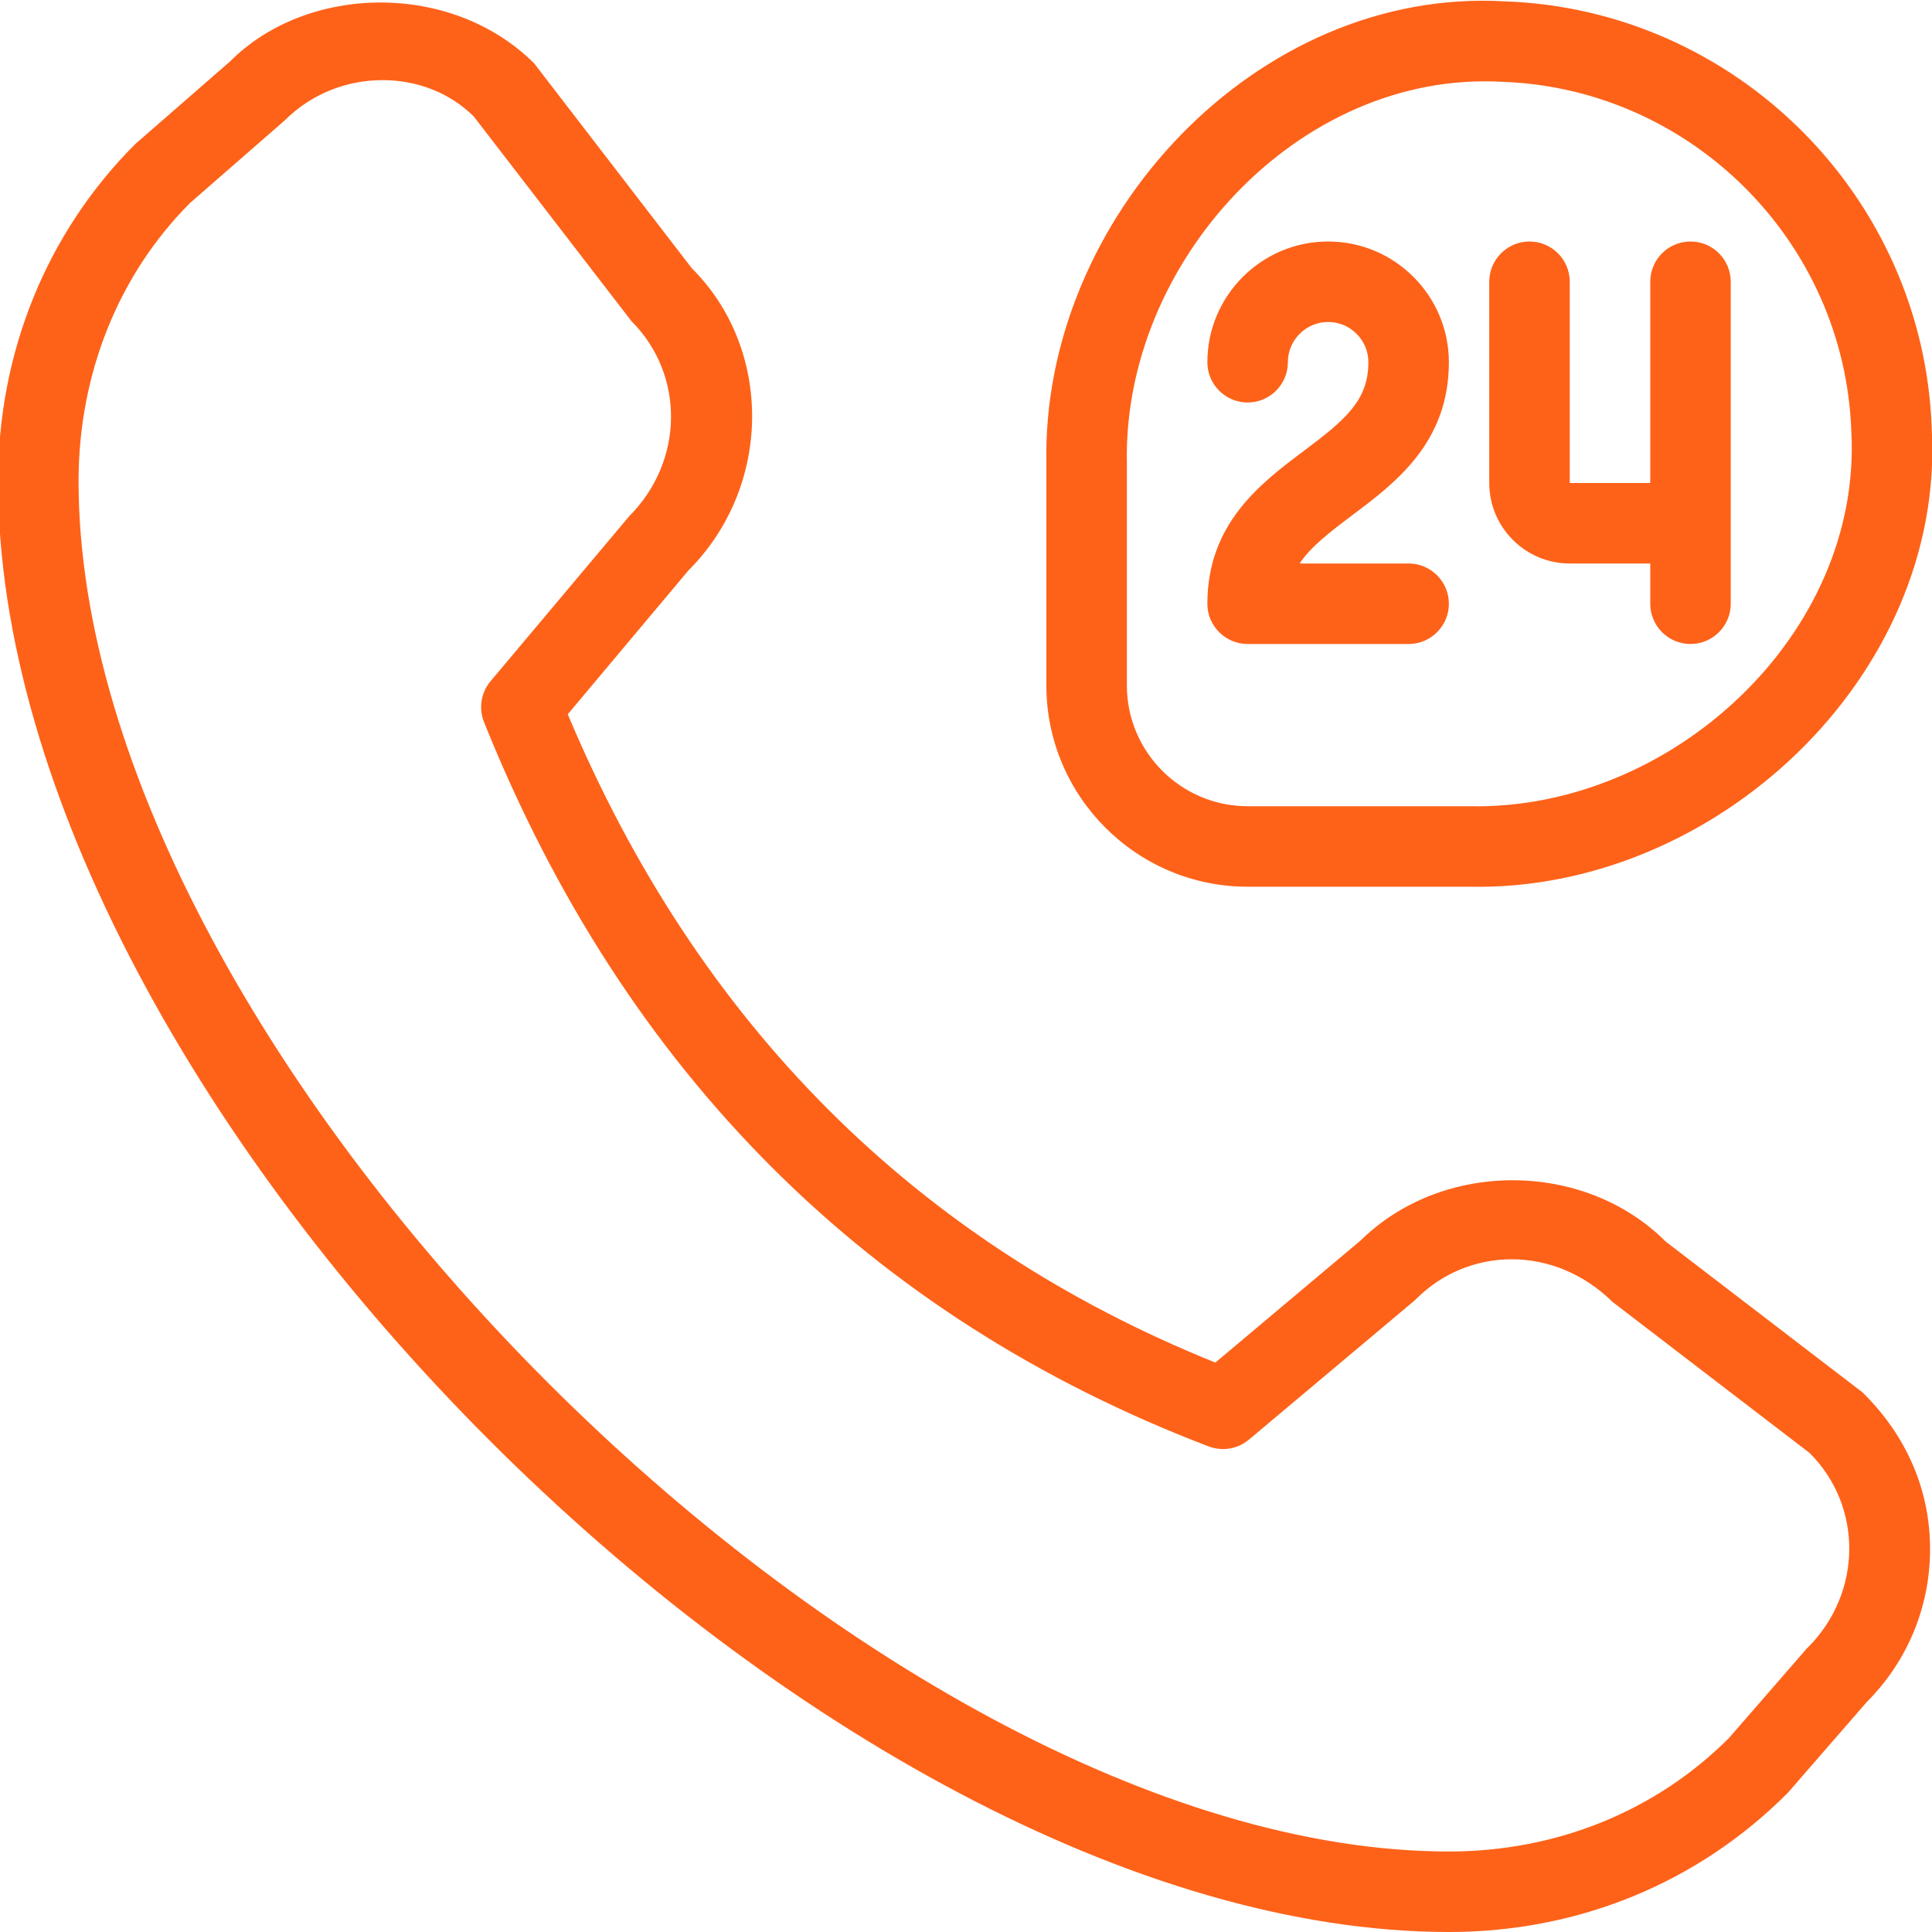 <?xml version="1.0" encoding="UTF-8"?> <svg xmlns="http://www.w3.org/2000/svg" width="30" height="30" viewBox="0 0 30 30" fill="none"><g clip-path="url(#clip0_64_1539)"><path d="M19.373 13.769H22.821C26.626 13.849 30.211 10.503 29.996 6.654C29.871 3.058 26.959 0.145 23.363 0.021C19.509 -0.2 16.172 3.394 16.248 7.196V10.644C16.248 12.366 17.651 13.769 19.373 13.769ZM17.498 7.196C17.431 4.078 20.16 1.096 23.321 1.27C26.262 1.371 28.645 3.755 28.747 6.696C28.92 9.858 25.941 12.585 22.821 12.519H19.373C18.34 12.519 17.498 11.678 17.498 10.644V7.196ZM23.125 7.5V4.375C23.125 4.03 23.405 3.75 23.75 3.75C24.095 3.75 24.375 4.03 24.375 4.375V7.5H25.625V4.375C25.625 4.03 25.905 3.75 26.25 3.75C26.595 3.75 26.875 4.03 26.875 4.375V9.375C26.875 9.72 26.595 10 26.25 10C25.905 10 25.625 9.72 25.625 9.375V8.75H24.375C23.686 8.75 23.125 8.189 23.125 7.5ZM25.866 19.28C24.604 18.016 22.404 18.009 21.13 19.26L18.872 21.158C14.22 19.284 10.838 15.9 8.816 11.091L10.688 8.86C12 7.549 12 5.415 10.742 4.165L8.295 0.985C7.022 -0.287 4.777 -0.256 3.57 0.956L2.101 2.236C0.727 3.609 -0.03 5.468 -0.03 7.47C-0.03 17.156 12.813 30 22.5 30C24.503 30 26.362 29.244 27.762 27.838L28.985 26.431C29.62 25.796 29.97 24.951 29.97 24.054C29.97 23.156 29.62 22.311 28.924 21.623L25.866 19.28ZM28.071 25.58L26.849 26.986C25.713 28.124 24.169 28.75 22.5 28.75C13.55 28.75 1.22 16.42 1.22 7.47C1.22 5.801 1.846 4.256 2.953 3.15L4.422 1.869C4.842 1.449 5.396 1.244 5.941 1.244C6.465 1.244 6.98 1.434 7.357 1.809L9.806 4.988C10.63 5.811 10.63 7.153 9.77 8.016L7.617 10.578C7.468 10.755 7.43 10.999 7.516 11.213C9.703 16.66 13.49 20.444 18.768 22.46C18.979 22.54 19.218 22.501 19.393 22.355L21.955 20.203C21.968 20.191 21.981 20.179 21.995 20.166C22.794 19.368 24.123 19.314 25.044 20.22L28.101 22.563C28.925 23.386 28.925 24.726 28.072 25.583L28.071 25.58ZM21.248 5.625C21.248 5.28 20.968 5 20.623 5C20.279 5 19.998 5.28 19.998 5.625C19.998 5.97 19.718 6.25 19.373 6.25C19.029 6.25 18.748 5.97 18.748 5.625C18.748 4.591 19.59 3.75 20.623 3.75C21.657 3.75 22.498 4.591 22.498 5.625C22.498 6.875 21.666 7.499 20.998 8C20.626 8.28 20.347 8.498 20.181 8.75H21.873C22.218 8.75 22.498 9.03 22.498 9.375C22.498 9.72 22.218 10 21.873 10H19.373C19.029 10 18.748 9.72 18.748 9.375C18.748 8.125 19.581 7.501 20.248 7C20.887 6.521 21.248 6.22 21.248 5.625Z" fill="#FE6219"></path></g><defs><clipPath id="clip0_64_1539"><rect width="30" height="30" fill="white"></rect></clipPath></defs></svg> 